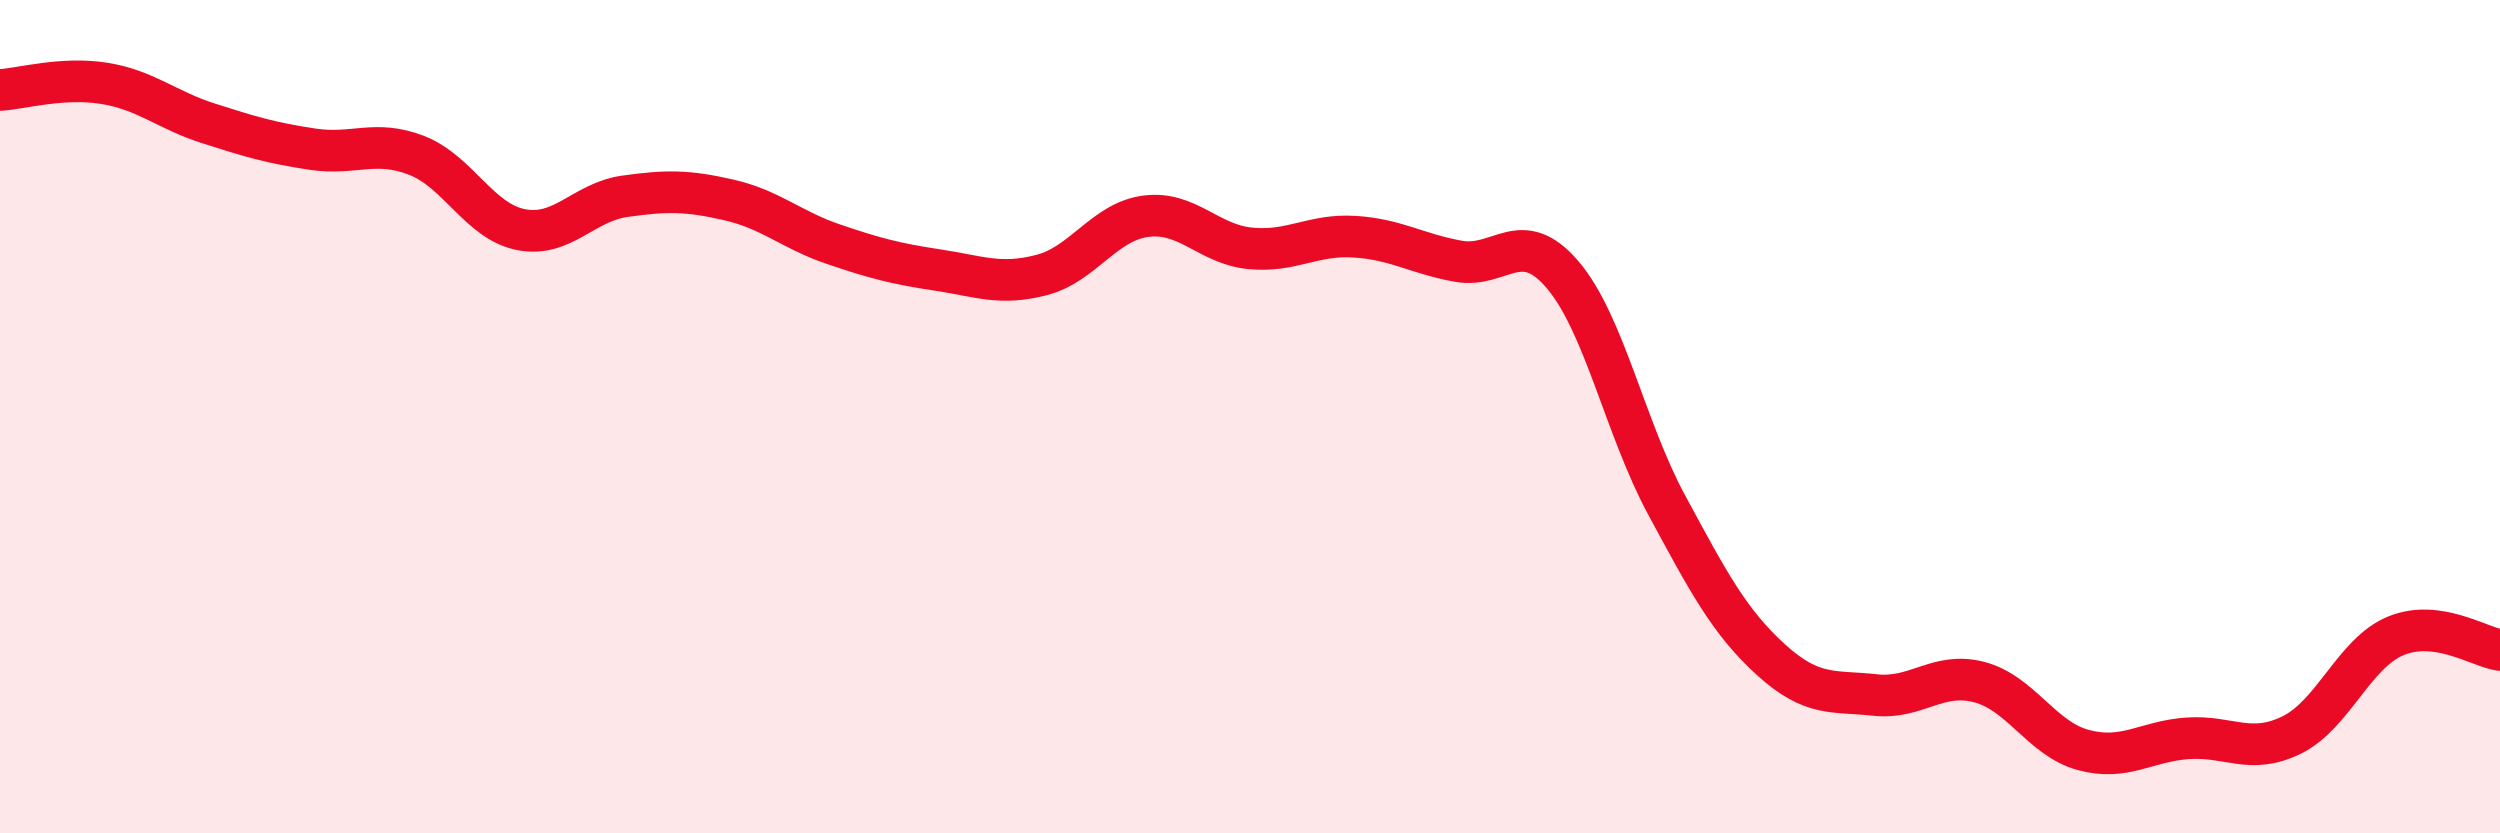 
    <svg width="60" height="20" viewBox="0 0 60 20" xmlns="http://www.w3.org/2000/svg">
      <path
        d="M 0,2.16 C 0.5,2.13 1.5,1.84 2.5,2 C 3.5,2.16 4,2.64 5,2.96 C 6,3.28 6.5,3.43 7.5,3.58 C 8.5,3.73 9,3.34 10,3.73 C 11,4.12 11.5,5.31 12.5,5.51 C 13.5,5.71 14,4.85 15,4.71 C 16,4.57 16.5,4.57 17.5,4.8 C 18.5,5.03 19,5.52 20,5.86 C 21,6.2 21.5,6.33 22.5,6.48 C 23.5,6.63 24,6.86 25,6.6 C 26,6.34 26.5,5.32 27.5,5.19 C 28.5,5.06 29,5.86 30,5.96 C 31,6.06 31.5,5.62 32.5,5.68 C 33.5,5.74 34,6.09 35,6.27 C 36,6.45 36.5,5.42 37.5,6.59 C 38.5,7.76 39,10.27 40,12.12 C 41,13.97 41.5,14.92 42.5,15.83 C 43.5,16.74 44,16.57 45,16.68 C 46,16.79 46.5,16.11 47.5,16.37 C 48.5,16.63 49,17.73 50,18 C 51,18.27 51.5,17.79 52.5,17.72 C 53.5,17.65 54,18.13 55,17.64 C 56,17.15 56.5,15.67 57.5,15.26 C 58.5,14.85 59.5,15.53 60,15.6L60 20L0 20Z"
        fill="#EB0A25"
        opacity="0.1"
        stroke-linecap="round"
        stroke-linejoin="round"
      />
      <path
        d="M 0,2.16 C 0.5,2.13 1.5,1.84 2.5,2 C 3.5,2.16 4,2.64 5,2.96 C 6,3.28 6.5,3.43 7.5,3.58 C 8.5,3.73 9,3.34 10,3.73 C 11,4.12 11.5,5.31 12.5,5.51 C 13.5,5.71 14,4.85 15,4.71 C 16,4.57 16.5,4.57 17.5,4.8 C 18.5,5.03 19,5.52 20,5.86 C 21,6.2 21.5,6.33 22.5,6.48 C 23.5,6.63 24,6.86 25,6.6 C 26,6.34 26.5,5.32 27.5,5.19 C 28.5,5.06 29,5.86 30,5.96 C 31,6.06 31.5,5.62 32.5,5.68 C 33.5,5.74 34,6.09 35,6.27 C 36,6.45 36.5,5.42 37.5,6.59 C 38.5,7.76 39,10.27 40,12.12 C 41,13.97 41.5,14.92 42.5,15.83 C 43.5,16.74 44,16.57 45,16.68 C 46,16.79 46.5,16.11 47.5,16.37 C 48.5,16.63 49,17.73 50,18 C 51,18.27 51.5,17.79 52.5,17.72 C 53.5,17.65 54,18.13 55,17.64 C 56,17.15 56.5,15.67 57.5,15.26 C 58.5,14.85 59.5,15.53 60,15.6"
        stroke="#EB0A25"
        stroke-width="1"
        fill="none"
        stroke-linecap="round"
        stroke-linejoin="round"
      />
    </svg>
  